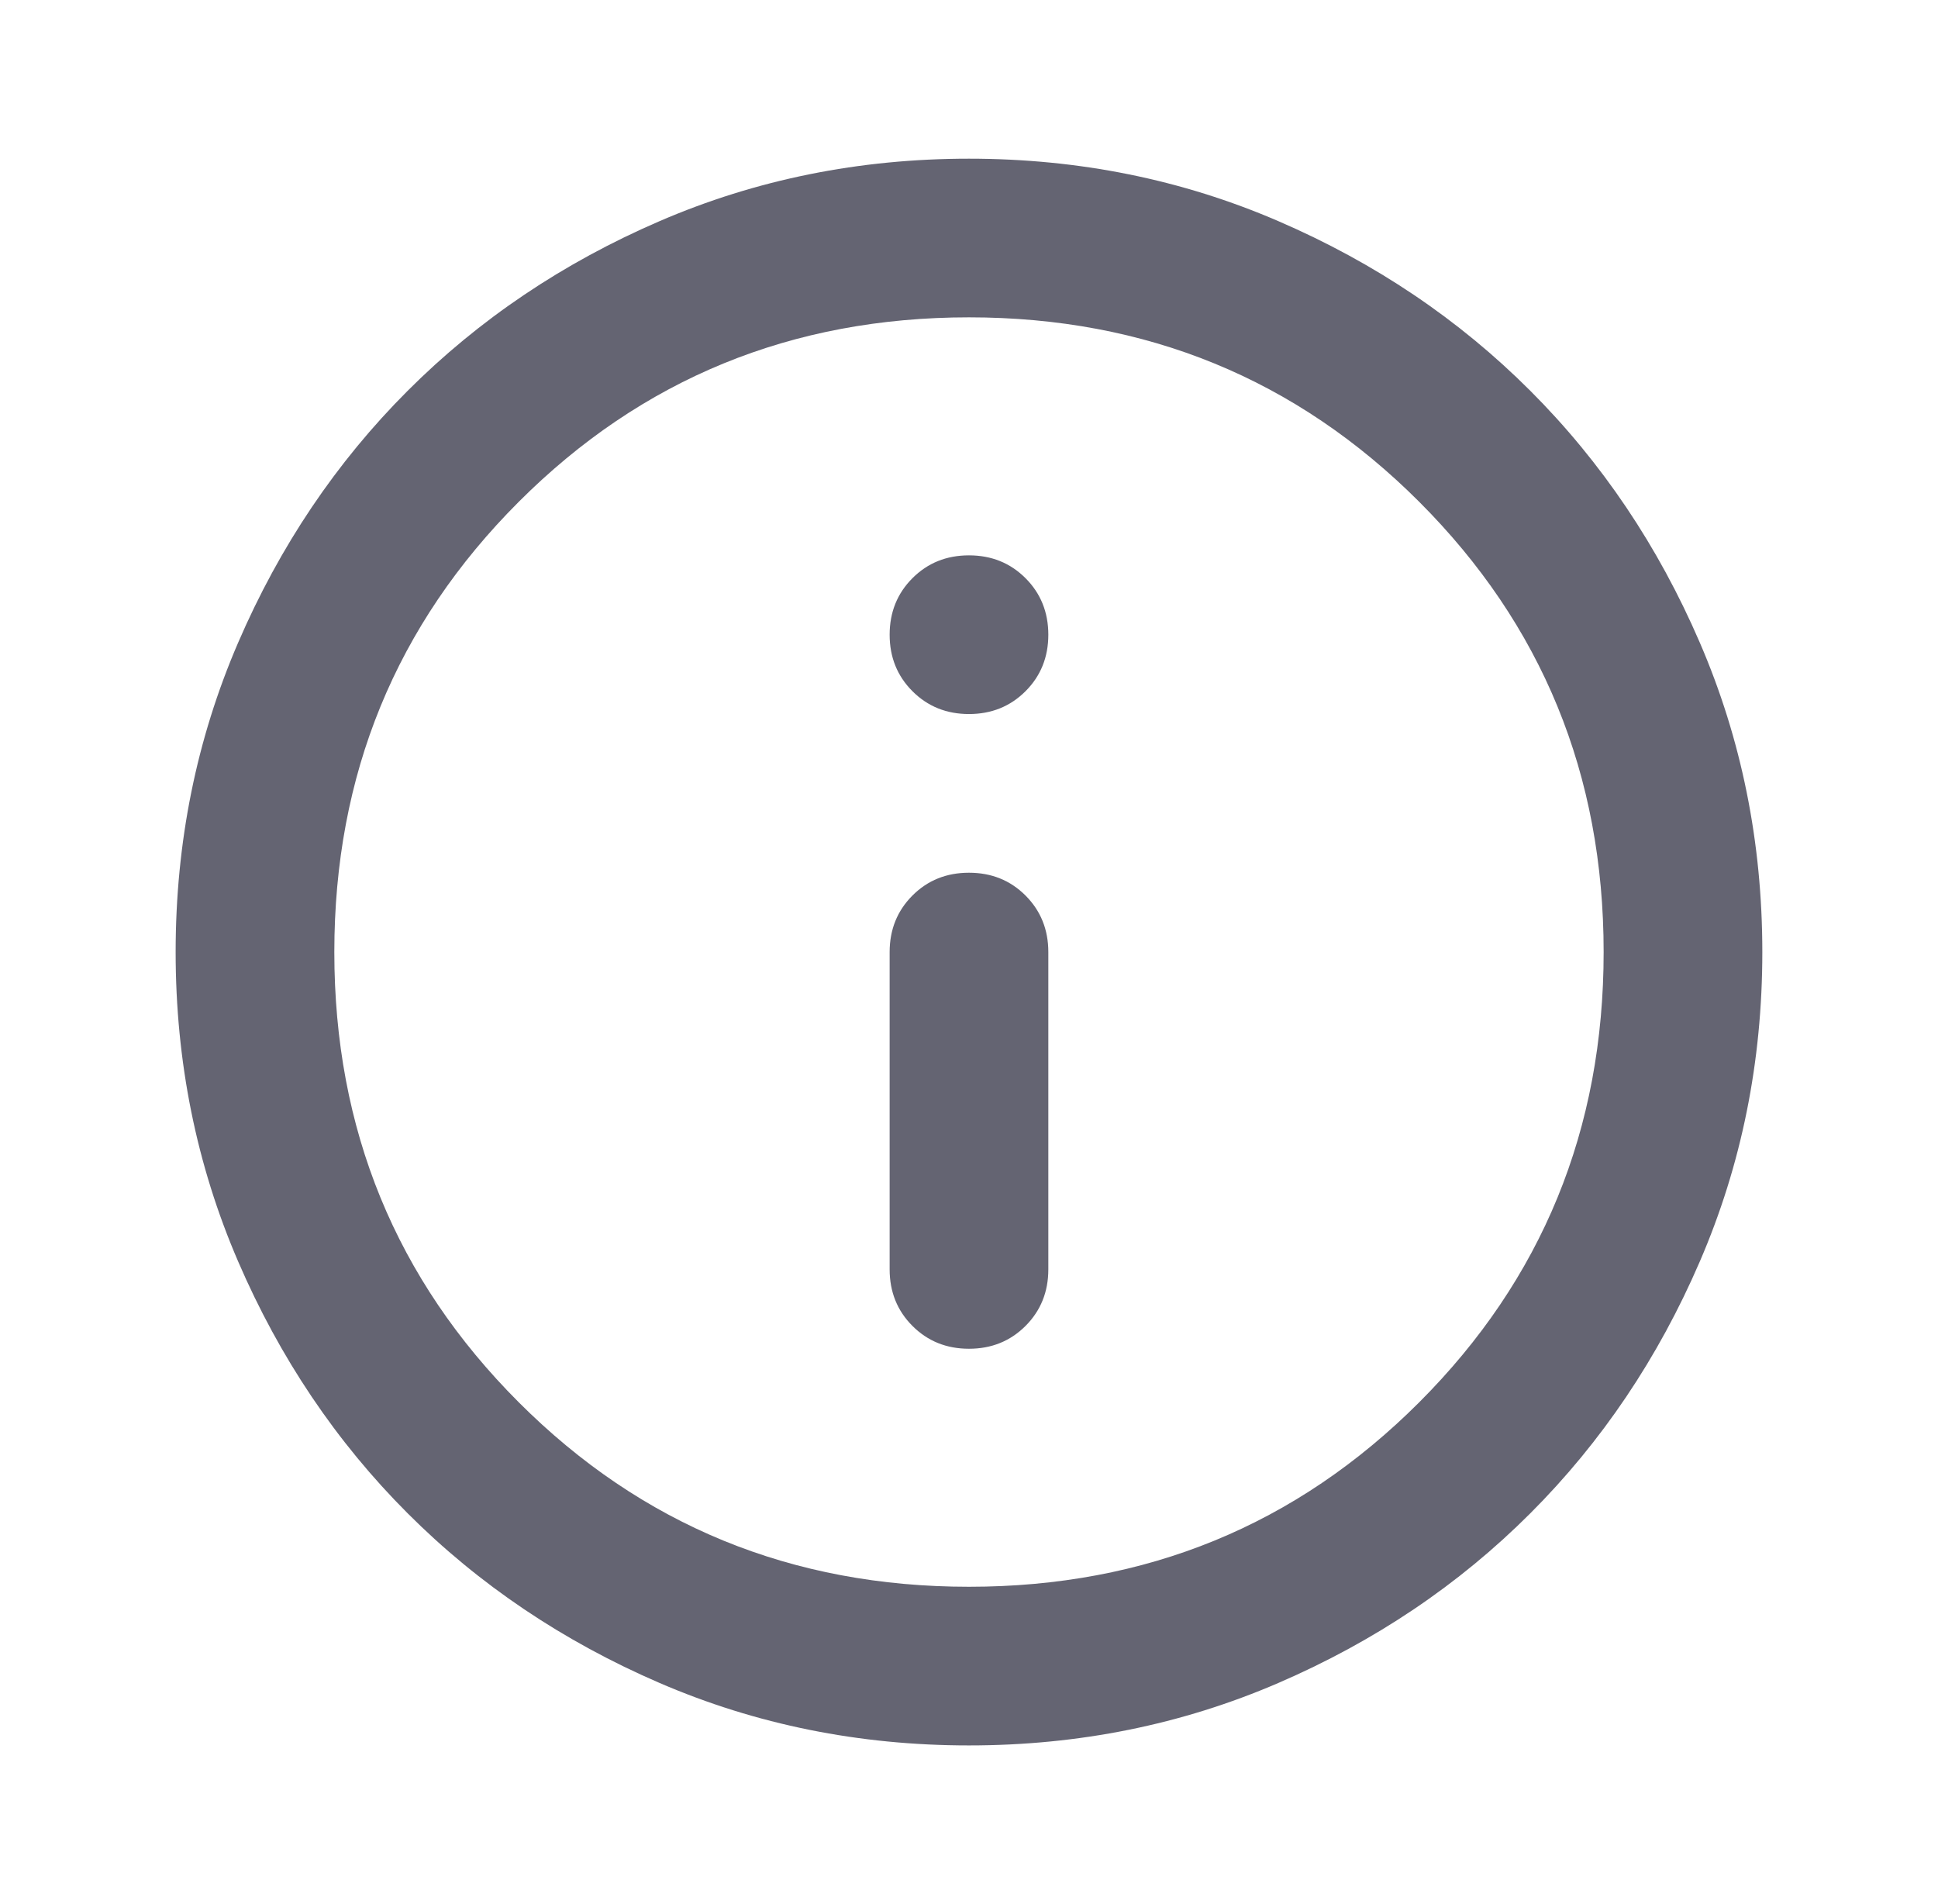 <svg width="57" height="56" viewBox="0 0 57 56" fill="none" xmlns="http://www.w3.org/2000/svg">
<g id="info">
<path id="Vector" d="M28.499 39.667C29.16 39.667 29.715 39.443 30.162 38.996C30.609 38.549 30.833 37.994 30.833 37.333V28C30.833 27.339 30.609 26.785 30.162 26.337C29.715 25.89 29.16 25.667 28.499 25.667C27.838 25.667 27.284 25.89 26.837 26.337C26.39 26.785 26.166 27.339 26.166 28V37.333C26.166 37.994 26.39 38.549 26.837 38.996C27.284 39.443 27.838 39.667 28.499 39.667ZM28.499 21C29.16 21 29.715 20.776 30.162 20.329C30.609 19.882 30.833 19.328 30.833 18.667C30.833 18.006 30.609 17.451 30.162 17.004C29.715 16.557 29.16 16.333 28.499 16.333C27.838 16.333 27.284 16.557 26.837 17.004C26.39 17.451 26.166 18.006 26.166 18.667C26.166 19.328 26.39 19.882 26.837 20.329C27.284 20.776 27.838 21 28.499 21ZM28.499 51.333C25.272 51.333 22.238 50.721 19.399 49.496C16.561 48.271 14.091 46.608 11.991 44.508C9.891 42.408 8.229 39.939 7.004 37.1C5.779 34.261 5.166 31.228 5.166 28C5.166 24.772 5.779 21.739 7.004 18.9C8.229 16.061 9.891 13.592 11.991 11.492C14.091 9.392 16.561 7.729 19.399 6.504C22.238 5.279 25.272 4.667 28.499 4.667C31.727 4.667 34.761 5.279 37.599 6.504C40.438 7.729 42.908 9.392 45.008 11.492C47.108 13.592 48.77 16.061 49.995 18.9C51.22 21.739 51.833 24.772 51.833 28C51.833 31.228 51.22 34.261 49.995 37.1C48.77 39.939 47.108 42.408 45.008 44.508C42.908 46.608 40.438 48.271 37.599 49.496C34.761 50.721 31.727 51.333 28.499 51.333ZM28.499 46.667C33.711 46.667 38.124 44.858 41.741 41.242C45.358 37.625 47.166 33.211 47.166 28C47.166 22.789 45.358 18.375 41.741 14.758C38.124 11.142 33.711 9.333 28.499 9.333C23.288 9.333 18.874 11.142 15.258 14.758C11.641 18.375 9.833 22.789 9.833 28C9.833 33.211 11.641 37.625 15.258 41.242C18.874 44.858 23.288 46.667 28.499 46.667Z" fill="#03031A" fill-opacity="0.61"/>
</g>
</svg>
